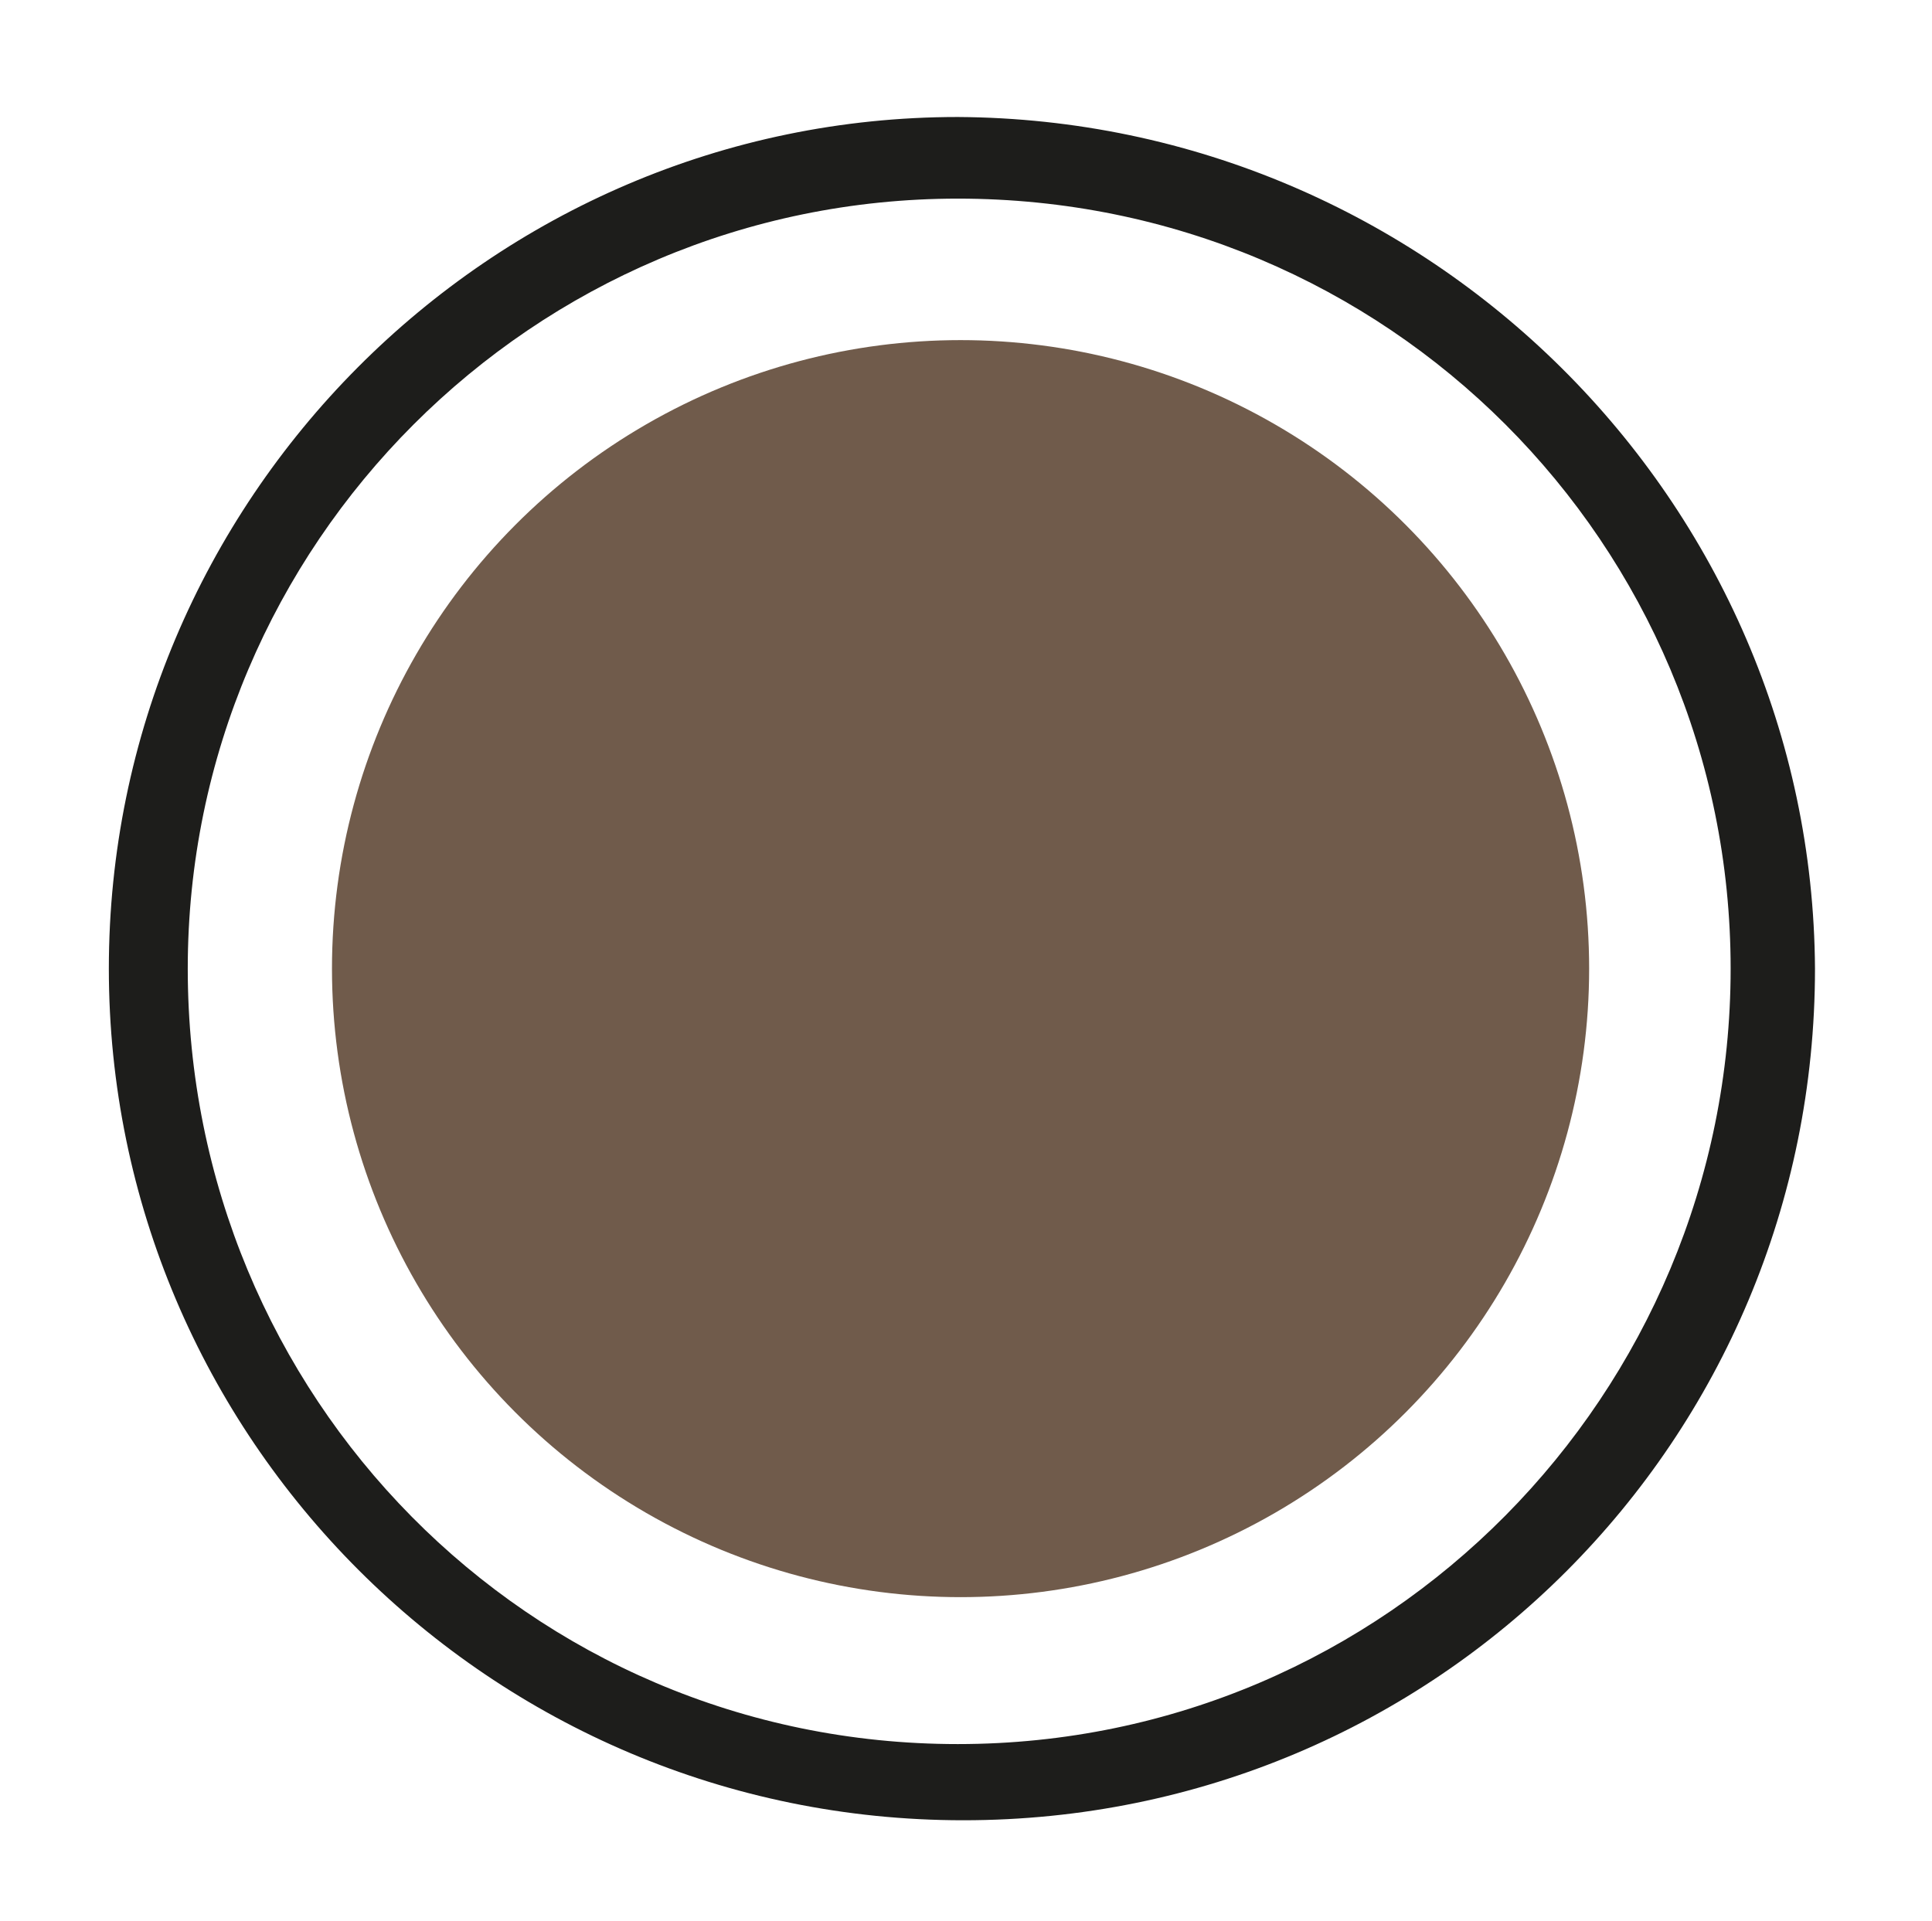 <?xml version="1.0" encoding="utf-8"?>
<!-- Generator: Adobe Illustrator 27.9.6, SVG Export Plug-In . SVG Version: 9.03 Build 54986)  -->
<svg version="1.1" id="a" xmlns="http://www.w3.org/2000/svg" xmlns:xlink="http://www.w3.org/1999/xlink" x="0px" y="0px"
	 viewBox="0 0 71 70.6" style="enable-background:new 0 0 71 70.6;" xml:space="preserve">
<style type="text/css">
	.st0{fill:#705B4B;}
	.st1{fill:#1D1D1B;}
</style>
<circle class="st0" cx="35.3" cy="35.6" r="23.1"/>
<path class="st1" d="M35.2,7.3C51,7.3,63.6,20,63.6,35.6S51,64.1,35.2,64.1S6.9,51.3,6.9,35.6l0,0C6.9,20,19.6,7.3,35.2,7.3
	L35.2,7.3 M35.2,4.3C18,4.3,4,18.4,4,35.6s14,31.3,31.4,31.3s31.3-14,31.3-31.3l0,0C66.6,18.4,52.5,4.4,35.2,4.3z"/>
</svg>
